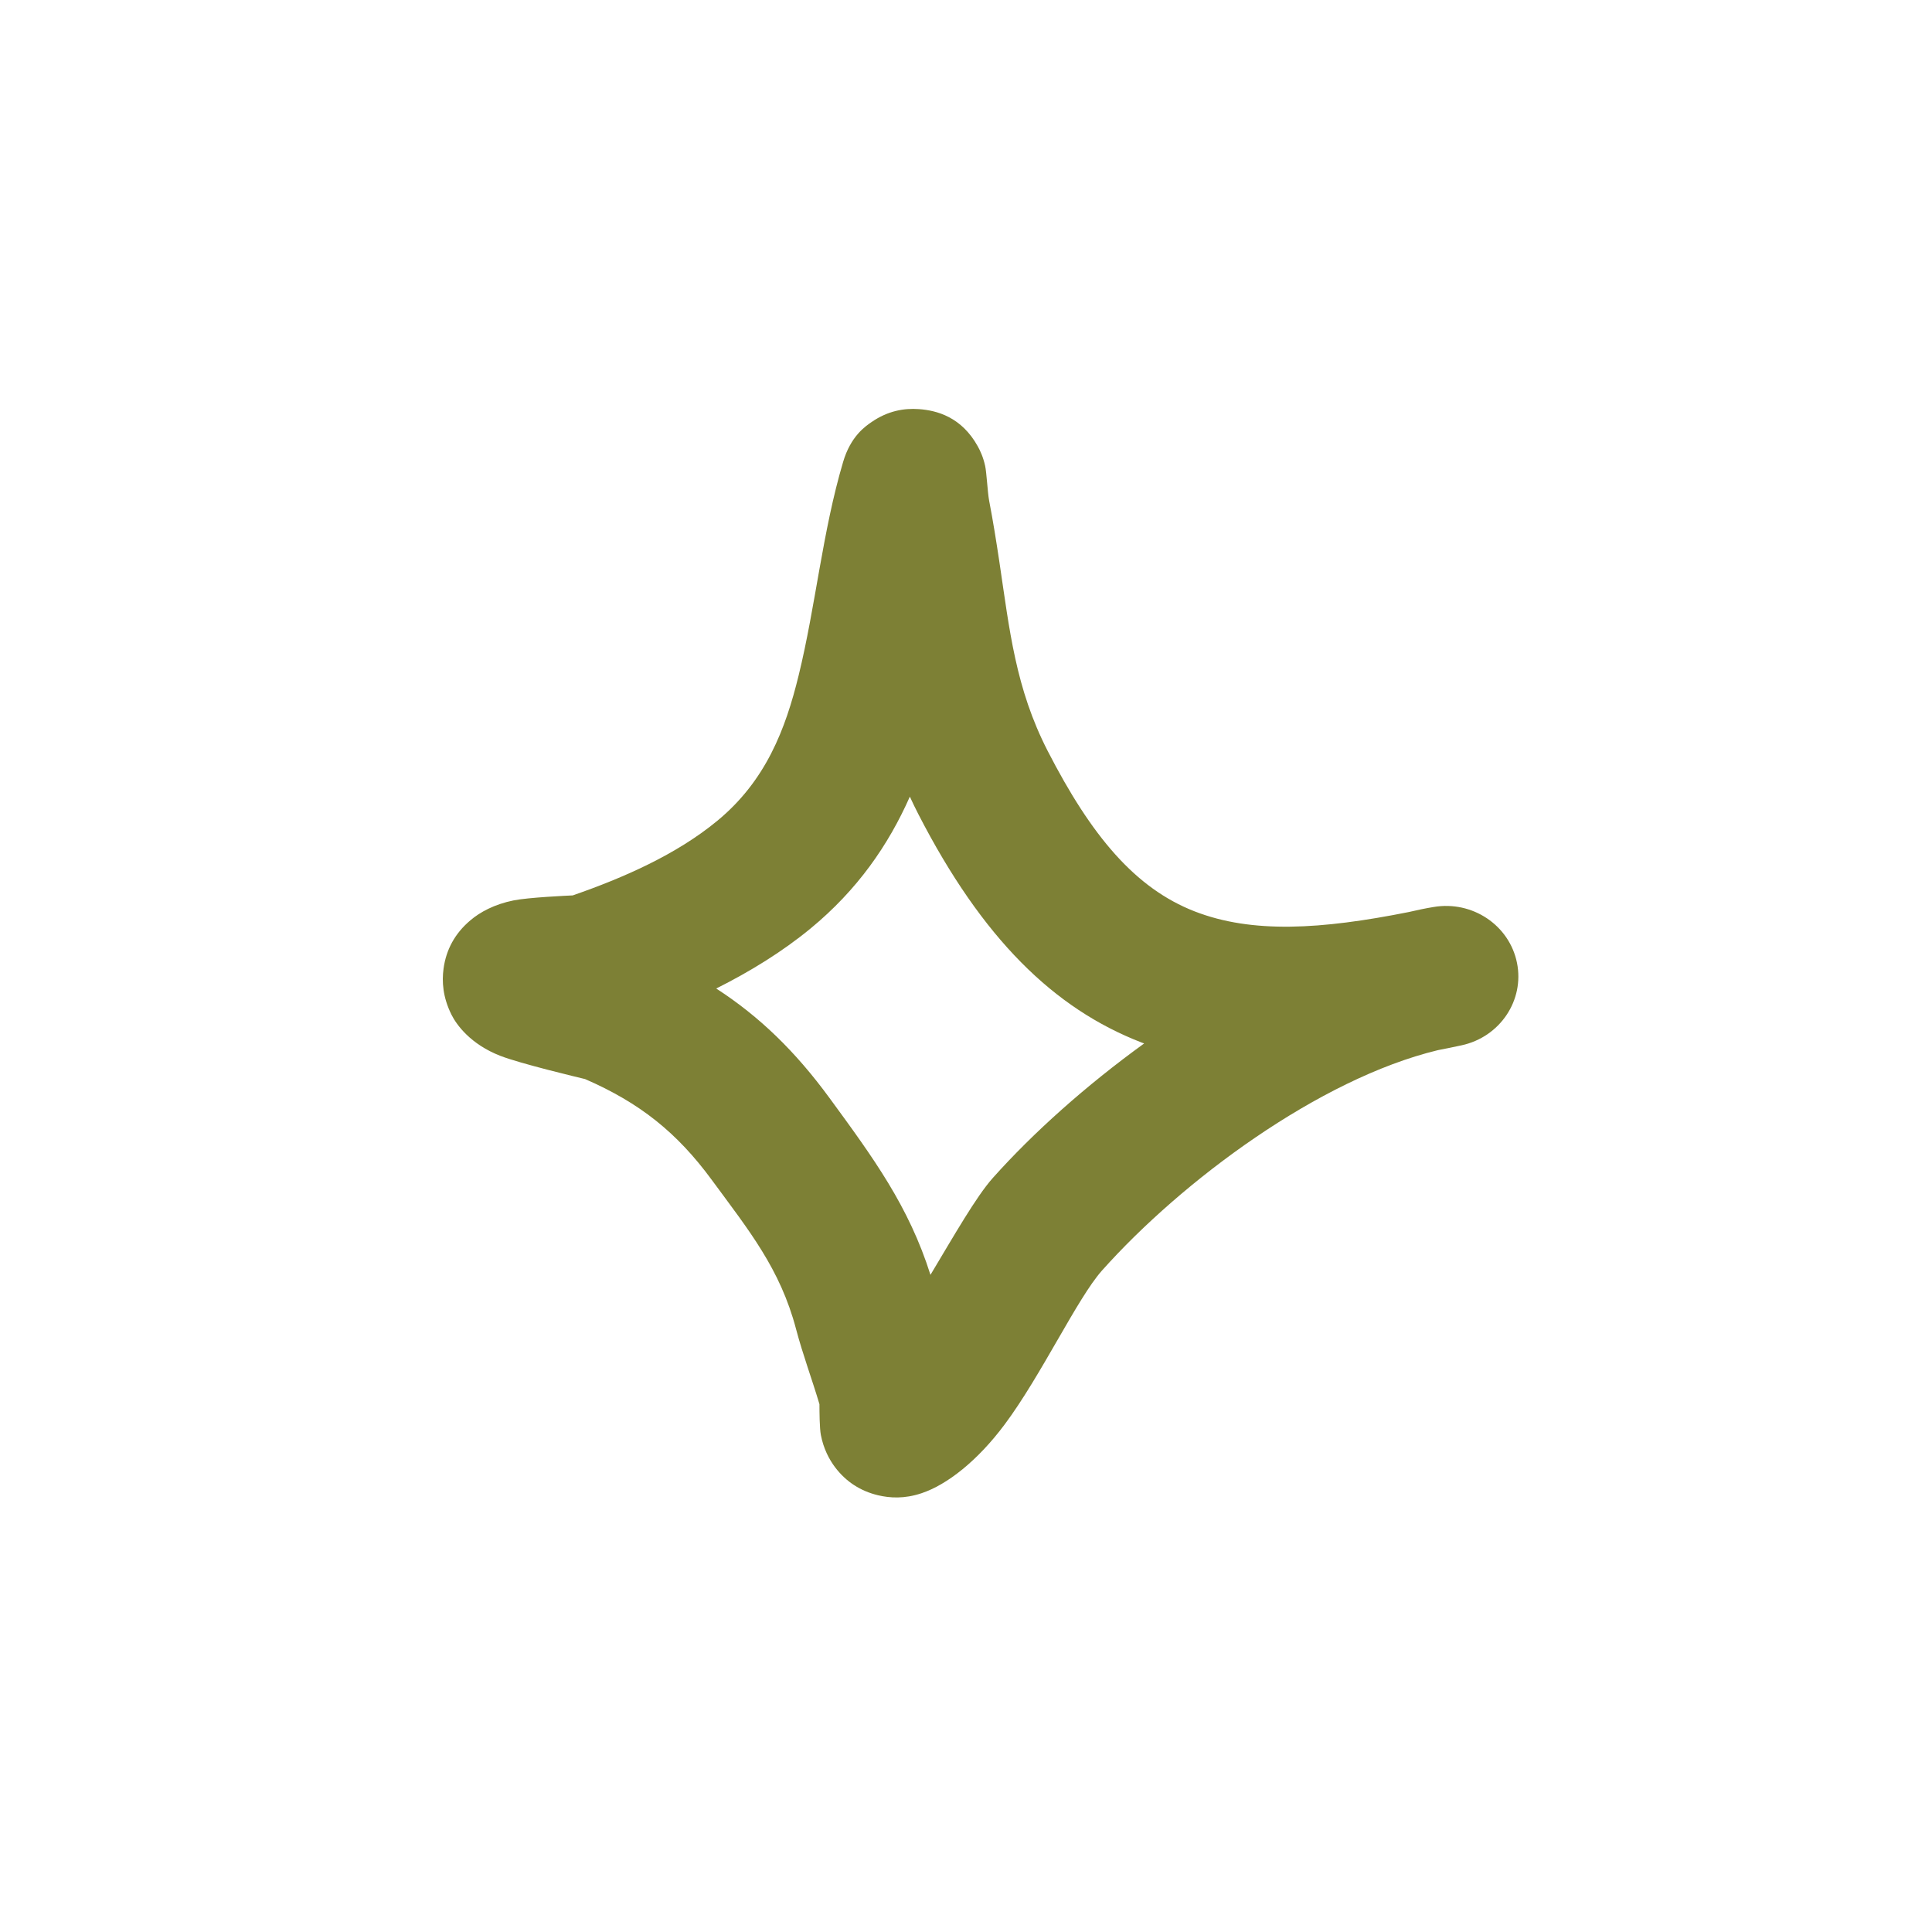 <svg id="eDQFnK5jR8T1" xmlns="http://www.w3.org/2000/svg" xmlns:xlink="http://www.w3.org/1999/xlink" viewBox="0 0 110 110" shape-rendering="geometricPrecision" text-rendering="geometricPrecision">
<style><![CDATA[
#eDQFnK5jR8T2_ts {animation: eDQFnK5jR8T2_ts__ts 2500ms linear infinite normal forwards}@keyframes eDQFnK5jR8T2_ts__ts { 0% {transform: translate(55.826px,54.269px) scale(-3.5,-3.5)} 16% {transform: translate(55.826px,54.269px) scale(-3.5,-3.5);animation-timing-function: cubic-bezier(0.42,0,0.58,1)} 39.6% {transform: translate(55.826px,54.269px) scale(-4.5,-4.5);animation-timing-function: cubic-bezier(0.42,0,0.58,1)} 55.2% {transform: translate(55.826px,54.269px) scale(-3.5,-3.5)} 100% {transform: translate(55.826px,54.269px) scale(-3.5,-3.5)}}
]]></style>
<g id="eDQFnK5jR8T2_ts" transform="translate(55.826,54.269) scale(-3.5,-3.5)"><g transform="translate(-9.037,-9.146)" clip-path="url(#eDQFnK5jR8T5)"><g><path d="M15.664,10.088c-.819.284-1.68.662-2.344,1.21-.789.65-1.11,1.487-1.325,2.368-.277,1.132-.387,2.338-.723,3.471-.124.421-.363.58-.466.651-.259.178-.521.226-.768.208-.292-.021-.693-.128-.957-.606-.038-.068-.087-.172-.119-.315-.024-.105-.04-.432-.065-.566-.064-.332-.117-.664-.167-.998-.166-1.111-.262-2.055-.786-3.076-.712-1.386-1.425-2.234-2.392-2.61-.935-.363-2.053-.295-3.482-.01-.136.032-.27.06-.404.082-.63.107-1.232-.296-1.356-.908-.124-.611.277-1.207.901-1.342.13-.028.259-.055.386-.079c1.931-.466,4.166-2.129,5.464-3.585.4-.449.986-1.704,1.584-2.505.441-.591.937-.98,1.353-1.118.279-.093.514-.078.708-.032.282.068.516.217.696.454.098.13.189.304.232.526.021.107.023.378.023.501.122.409.271.808.38,1.22.259.984.768,1.607,1.372,2.429.565.77,1.172,1.254,2.061,1.64.116.028,1.05.25,1.379.378.482.188.711.502.795.671.142.287.156.538.128.747-.042.309-.184.573-.436.786-.156.133-.39.261-.702.324-.241.049-.882.078-.971.082Zm-5.478,1.603c-.043-.094-.089-.189-.138-.284C9.005,9.378,7.84,8.245,6.423,7.695l-.048-.018c.948-.686,1.806-1.453,2.462-2.188.27-.303.628-.932,1.014-1.576.351,1.112.925,1.898,1.646,2.882.551.751,1.129,1.316,1.839,1.776-.551.276-1.076.599-1.534.976-.762.628-1.266,1.355-1.616,2.146Z" clip-rule="evenodd" fill="#7d8035" fill-rule="evenodd"/></g><clipPath id="eDQFnK5jR8T5"><rect width="18" height="18" rx="0" ry="0" transform="matrix(-1 0 0-1 18 18)" fill="#fff"/></clipPath></g></g></svg>

